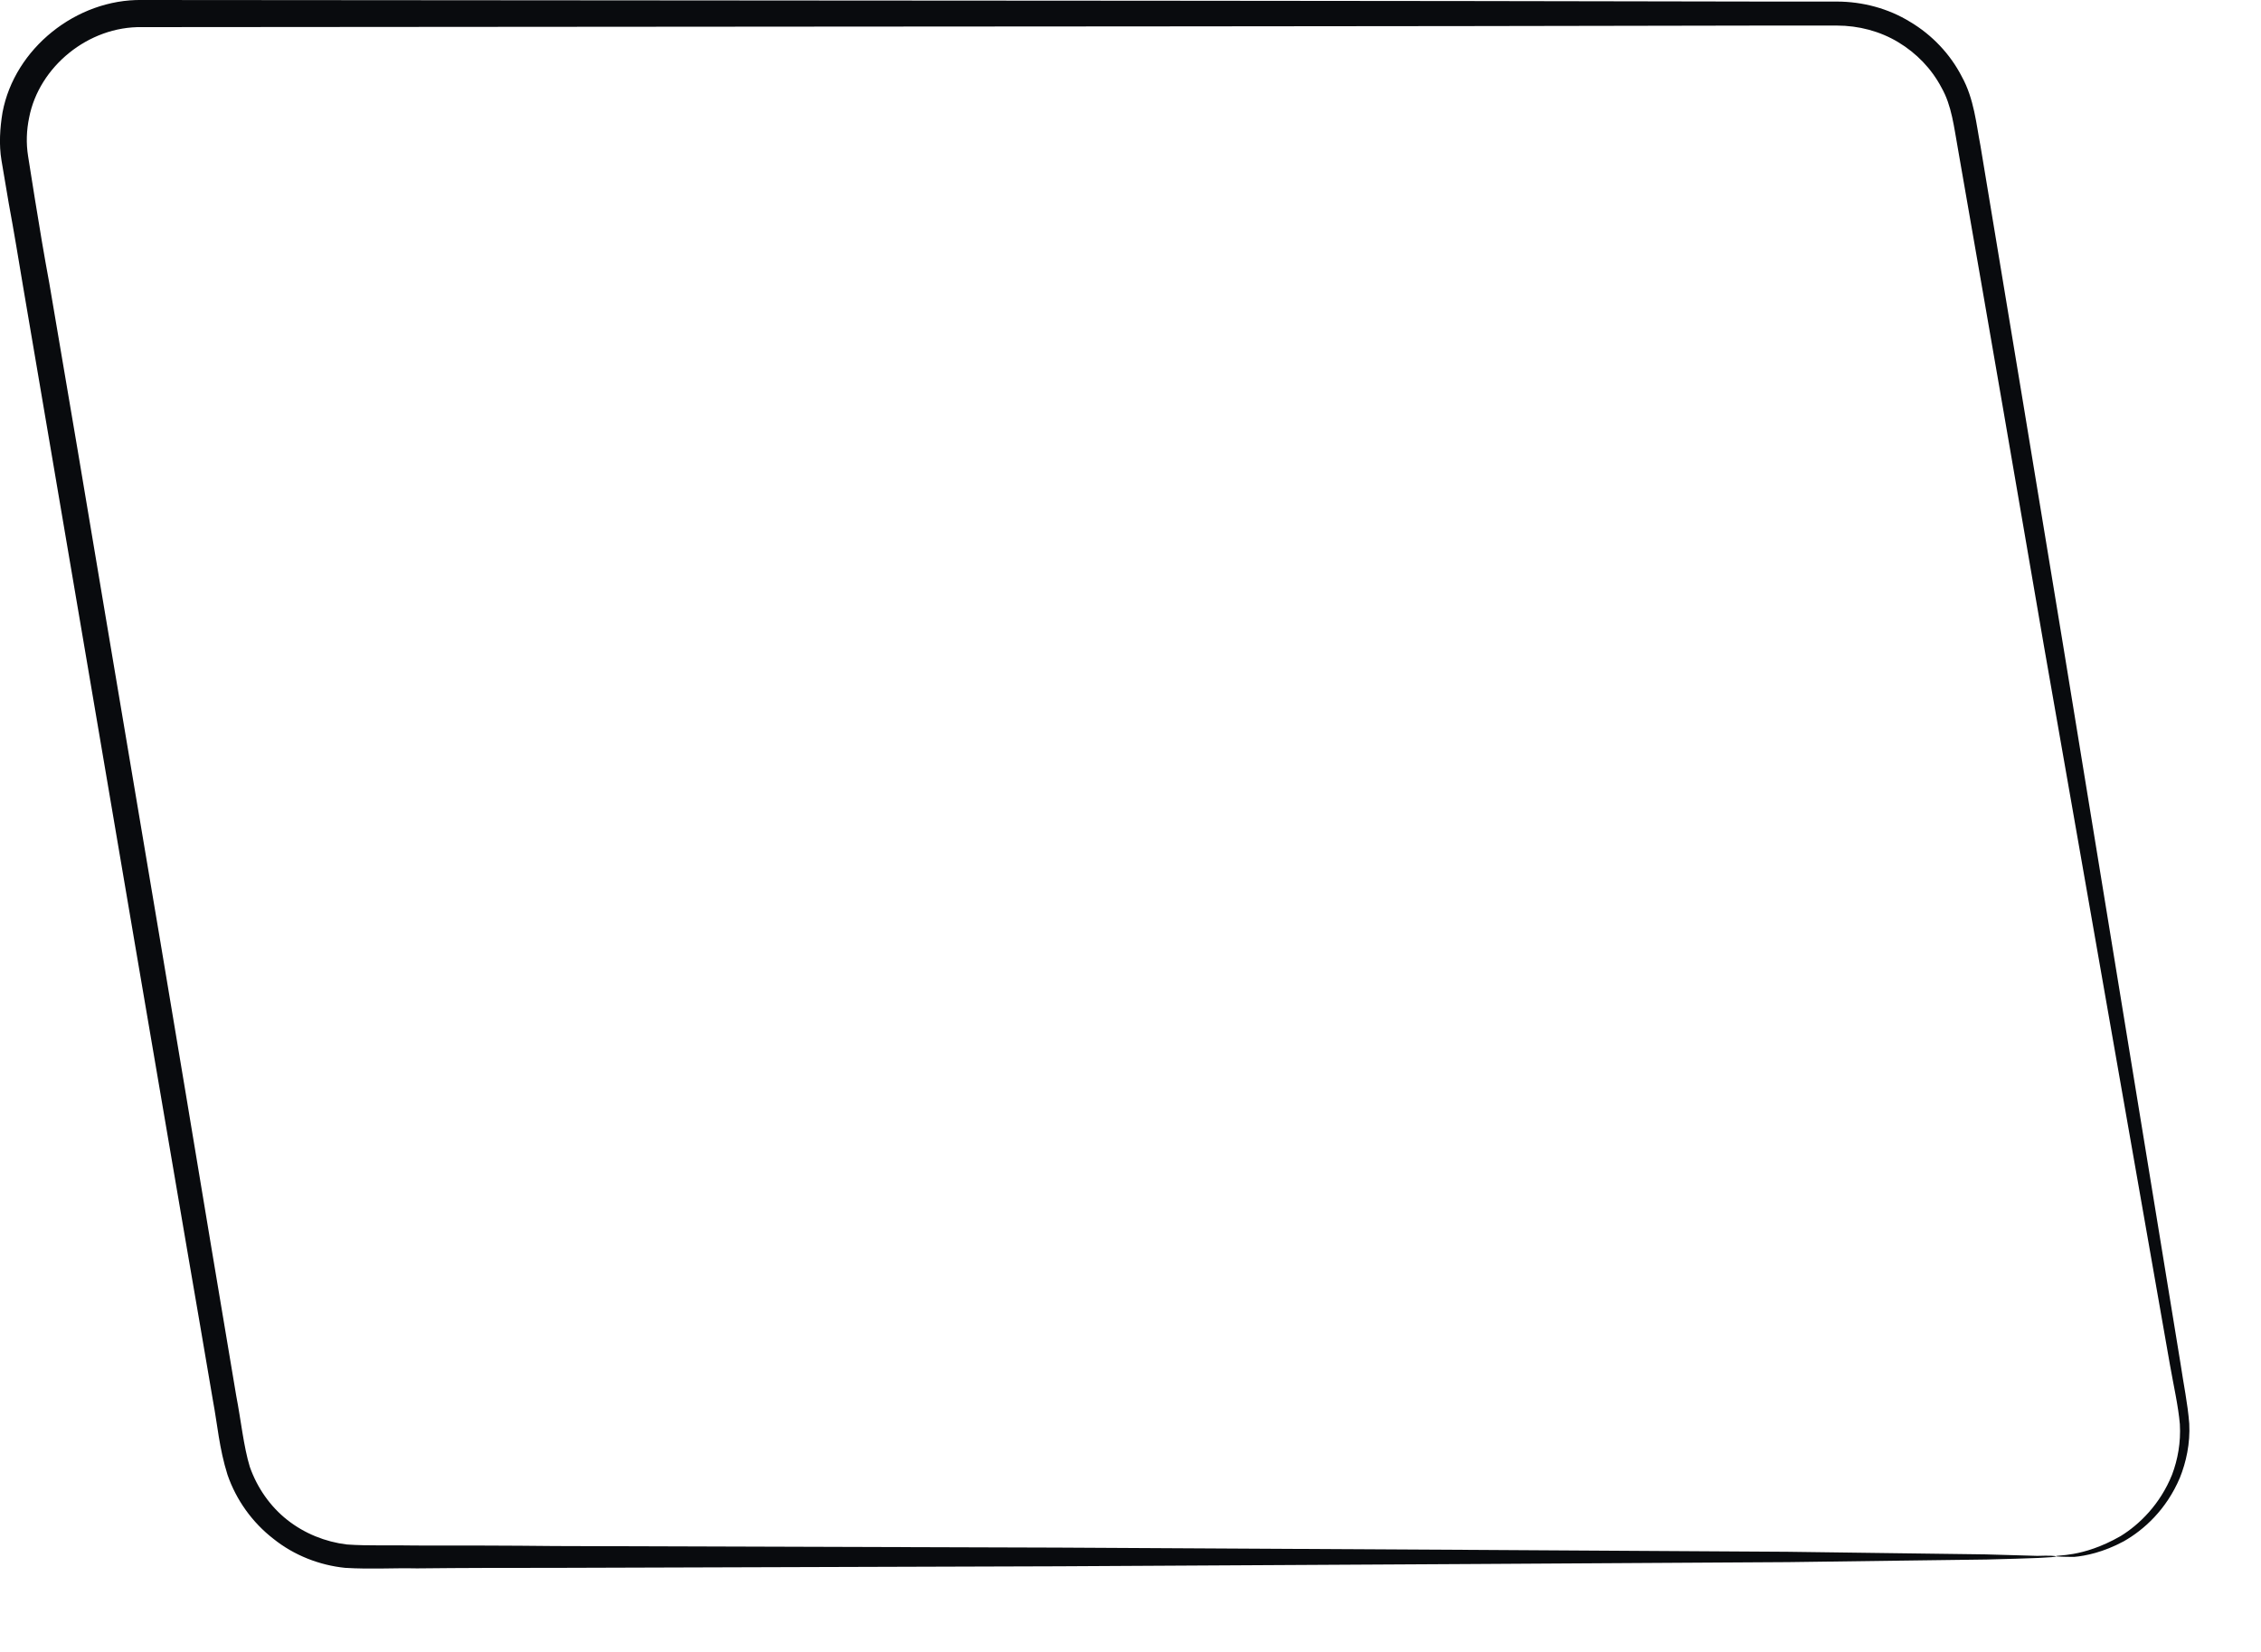 <?xml version="1.0" encoding="utf-8"?>
<svg xmlns="http://www.w3.org/2000/svg" fill="none" height="100%" overflow="visible" preserveAspectRatio="none" style="display: block;" viewBox="0 0 26 19" width="100%">
<path d="M23.642 17.901C23.636 17.878 23.936 17.925 24.385 17.668C24.6 17.536 24.84 17.303 24.977 16.962C25.043 16.788 25.079 16.59 25.067 16.381C25.049 16.171 24.995 15.938 24.953 15.698C24.606 13.729 24.115 10.909 23.505 7.436C23.205 5.688 22.876 3.778 22.517 1.724C22.469 1.461 22.445 1.216 22.325 1.006C22.211 0.79 22.038 0.611 21.828 0.485C21.619 0.359 21.373 0.294 21.122 0.294C20.846 0.294 20.571 0.294 20.296 0.294C19.188 0.294 18.044 0.3 16.871 0.3C12.183 0.306 7.034 0.306 1.634 0.312C1.017 0.3 0.448 0.767 0.335 1.353C0.305 1.497 0.299 1.647 0.323 1.796L0.401 2.287C0.454 2.617 0.508 2.94 0.568 3.263C0.79 4.562 1.005 5.838 1.215 7.095C1.64 9.609 2.047 12.034 2.43 14.345C2.526 14.92 2.622 15.495 2.717 16.057C2.771 16.333 2.801 16.638 2.873 16.872C2.957 17.111 3.107 17.327 3.304 17.482C3.502 17.638 3.741 17.734 3.987 17.764C4.232 17.782 4.526 17.77 4.783 17.776C5.322 17.776 5.849 17.776 6.37 17.782C8.453 17.788 10.393 17.794 12.165 17.8C15.691 17.818 18.553 17.836 20.553 17.848C21.529 17.86 22.295 17.872 22.834 17.878C23.079 17.884 23.277 17.89 23.427 17.895C23.57 17.89 23.642 17.895 23.642 17.901C23.642 17.907 23.576 17.913 23.439 17.919C23.289 17.925 23.091 17.931 22.846 17.937C22.307 17.943 21.541 17.955 20.565 17.967C18.565 17.979 15.703 17.997 12.177 18.015C10.405 18.021 8.465 18.027 6.382 18.033C5.861 18.033 5.334 18.033 4.795 18.039C4.52 18.033 4.268 18.051 3.969 18.033C3.675 18.003 3.382 17.89 3.143 17.698C2.903 17.512 2.717 17.255 2.616 16.962C2.52 16.656 2.502 16.393 2.448 16.105C2.352 15.543 2.256 14.974 2.155 14.393C1.76 12.082 1.346 9.657 0.921 7.149C0.706 5.891 0.49 4.616 0.269 3.317C0.215 2.994 0.161 2.664 0.101 2.341L0.017 1.844C-0.013 1.665 -0.001 1.473 0.029 1.293C0.167 0.557 0.879 -0.012 1.634 0C7.04 0.006 12.189 0.006 16.871 0.012C18.044 0.012 19.182 0.018 20.296 0.018C20.571 0.018 20.846 0.018 21.122 0.018C21.415 0.018 21.714 0.096 21.966 0.252C22.217 0.401 22.427 0.623 22.559 0.88C22.702 1.138 22.726 1.431 22.774 1.677C23.115 3.73 23.433 5.646 23.72 7.394C24.289 10.879 24.75 13.698 25.073 15.674C25.109 15.92 25.157 16.141 25.175 16.375C25.187 16.602 25.139 16.818 25.067 16.997C24.912 17.363 24.654 17.596 24.421 17.728C24.187 17.854 23.983 17.895 23.852 17.907C23.708 17.907 23.642 17.901 23.642 17.901Z" fill="#090B0E" id="Vector"/>
</svg>